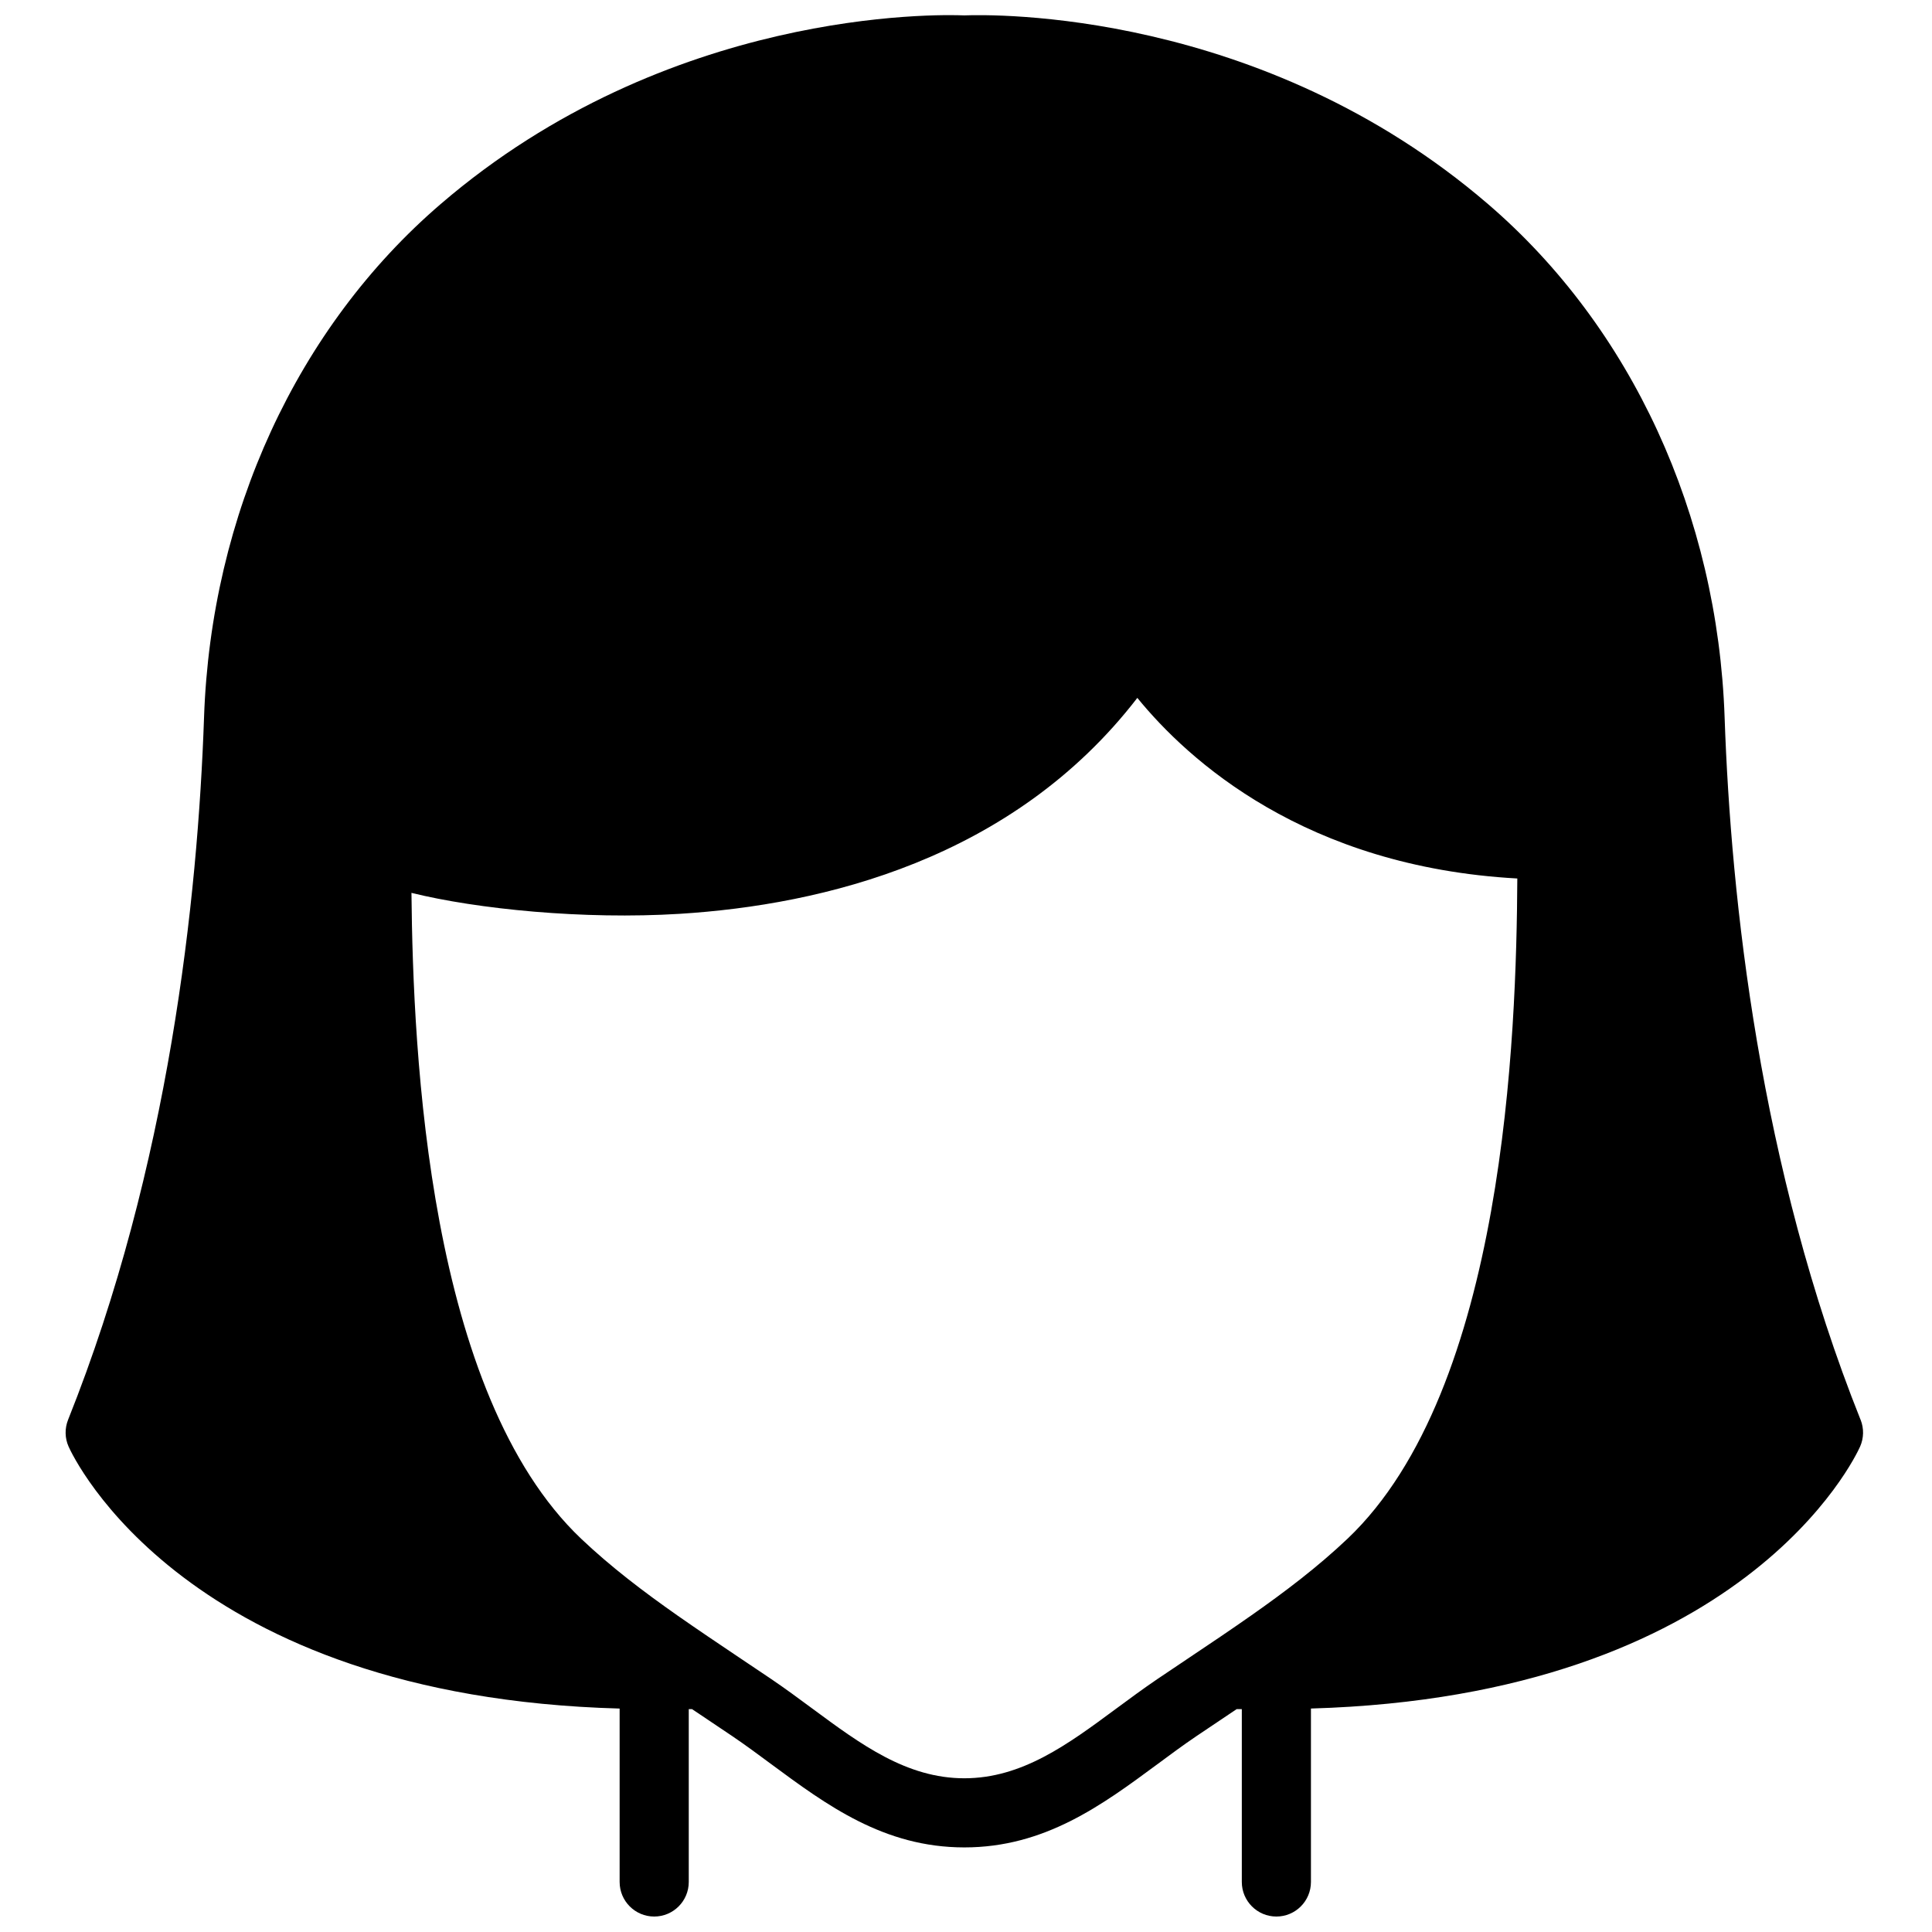 <?xml version="1.0" encoding="UTF-8"?>
<!-- Uploaded to: SVG Repo, www.svgrepo.com, Generator: SVG Repo Mixer Tools -->
<svg width="800px" height="800px" version="1.1" viewBox="144 144 512 512" xmlns="http://www.w3.org/2000/svg">
 <defs>
  <clipPath id="a">
   <path d="m161 148.09h477v503.81h-477z"/>
  </clipPath>
 </defs>
 <g clip-path="url(#a)">
  <path d="m450.67 589c-3.664 2.492-7.254 5.137-10.836 7.785-12.84 9.5-24.977 18.477-40.277 18.477-15.297 0-27.434-8.977-40.285-18.477-3.574-2.648-7.164-5.293-10.836-7.785l-8.621-5.789c-5.43-3.648-10.863-7.293-16.223-11.047-9.012-6.32-17.688-12.891-25.582-20.383-40.445-38.398-44.547-128.04-44.969-171.16 17.434 4.305 45.562 7.133 71.102 5.551 37.867-2.356 88.277-14.43 121.26-57.227 13.41 16.461 44.41 44.77 100.7 47.863-0.23 41.422-3.316 135.41-44.996 174.97-7.859 7.449-16.469 13.98-25.418 20.262-5.406 3.793-10.895 7.492-16.398 11.168zm186.4-68.746c-26.773-66.945-34.367-138.14-36.027-186.09-1.84-53.824-24.695-103.43-62.711-136.09-60.219-51.762-131.67-50.262-138.78-49.996-7.152-0.301-78.574-1.758-138.77 49.996-38.016 32.656-60.871 82.262-62.711 136.09-1.66 47.945-9.254 119.14-36.027 186.09-0.918 2.305-0.871 4.871 0.145 7.133 1.246 2.777 30.973 66.246 146.02 69.398v45.957c0 5.055 4.102 9.16 9.16 9.16 5.062 0 9.16-4.106 9.16-9.16v-45.801h0.879c0.742 0.496 1.484 1 2.227 1.492l8.527 5.727c3.473 2.352 6.852 4.863 10.223 7.356 14.676 10.844 29.844 22.066 51.176 22.066 21.336 0 36.504-11.223 51.18-22.066 3.371-2.492 6.75-5.004 10.215-7.348l8.527-5.727c0.75-0.5 1.5-1.004 2.242-1.5h1.367v45.801c0 5.055 4.102 9.16 9.16 9.16 5.062 0 9.16-4.106 9.16-9.16v-45.965c114.65-3.316 144.28-66.625 145.52-69.391 1.008-2.262 1.062-4.828 0.148-7.133z" fill-rule="evenodd"/>
 </g>
</svg>